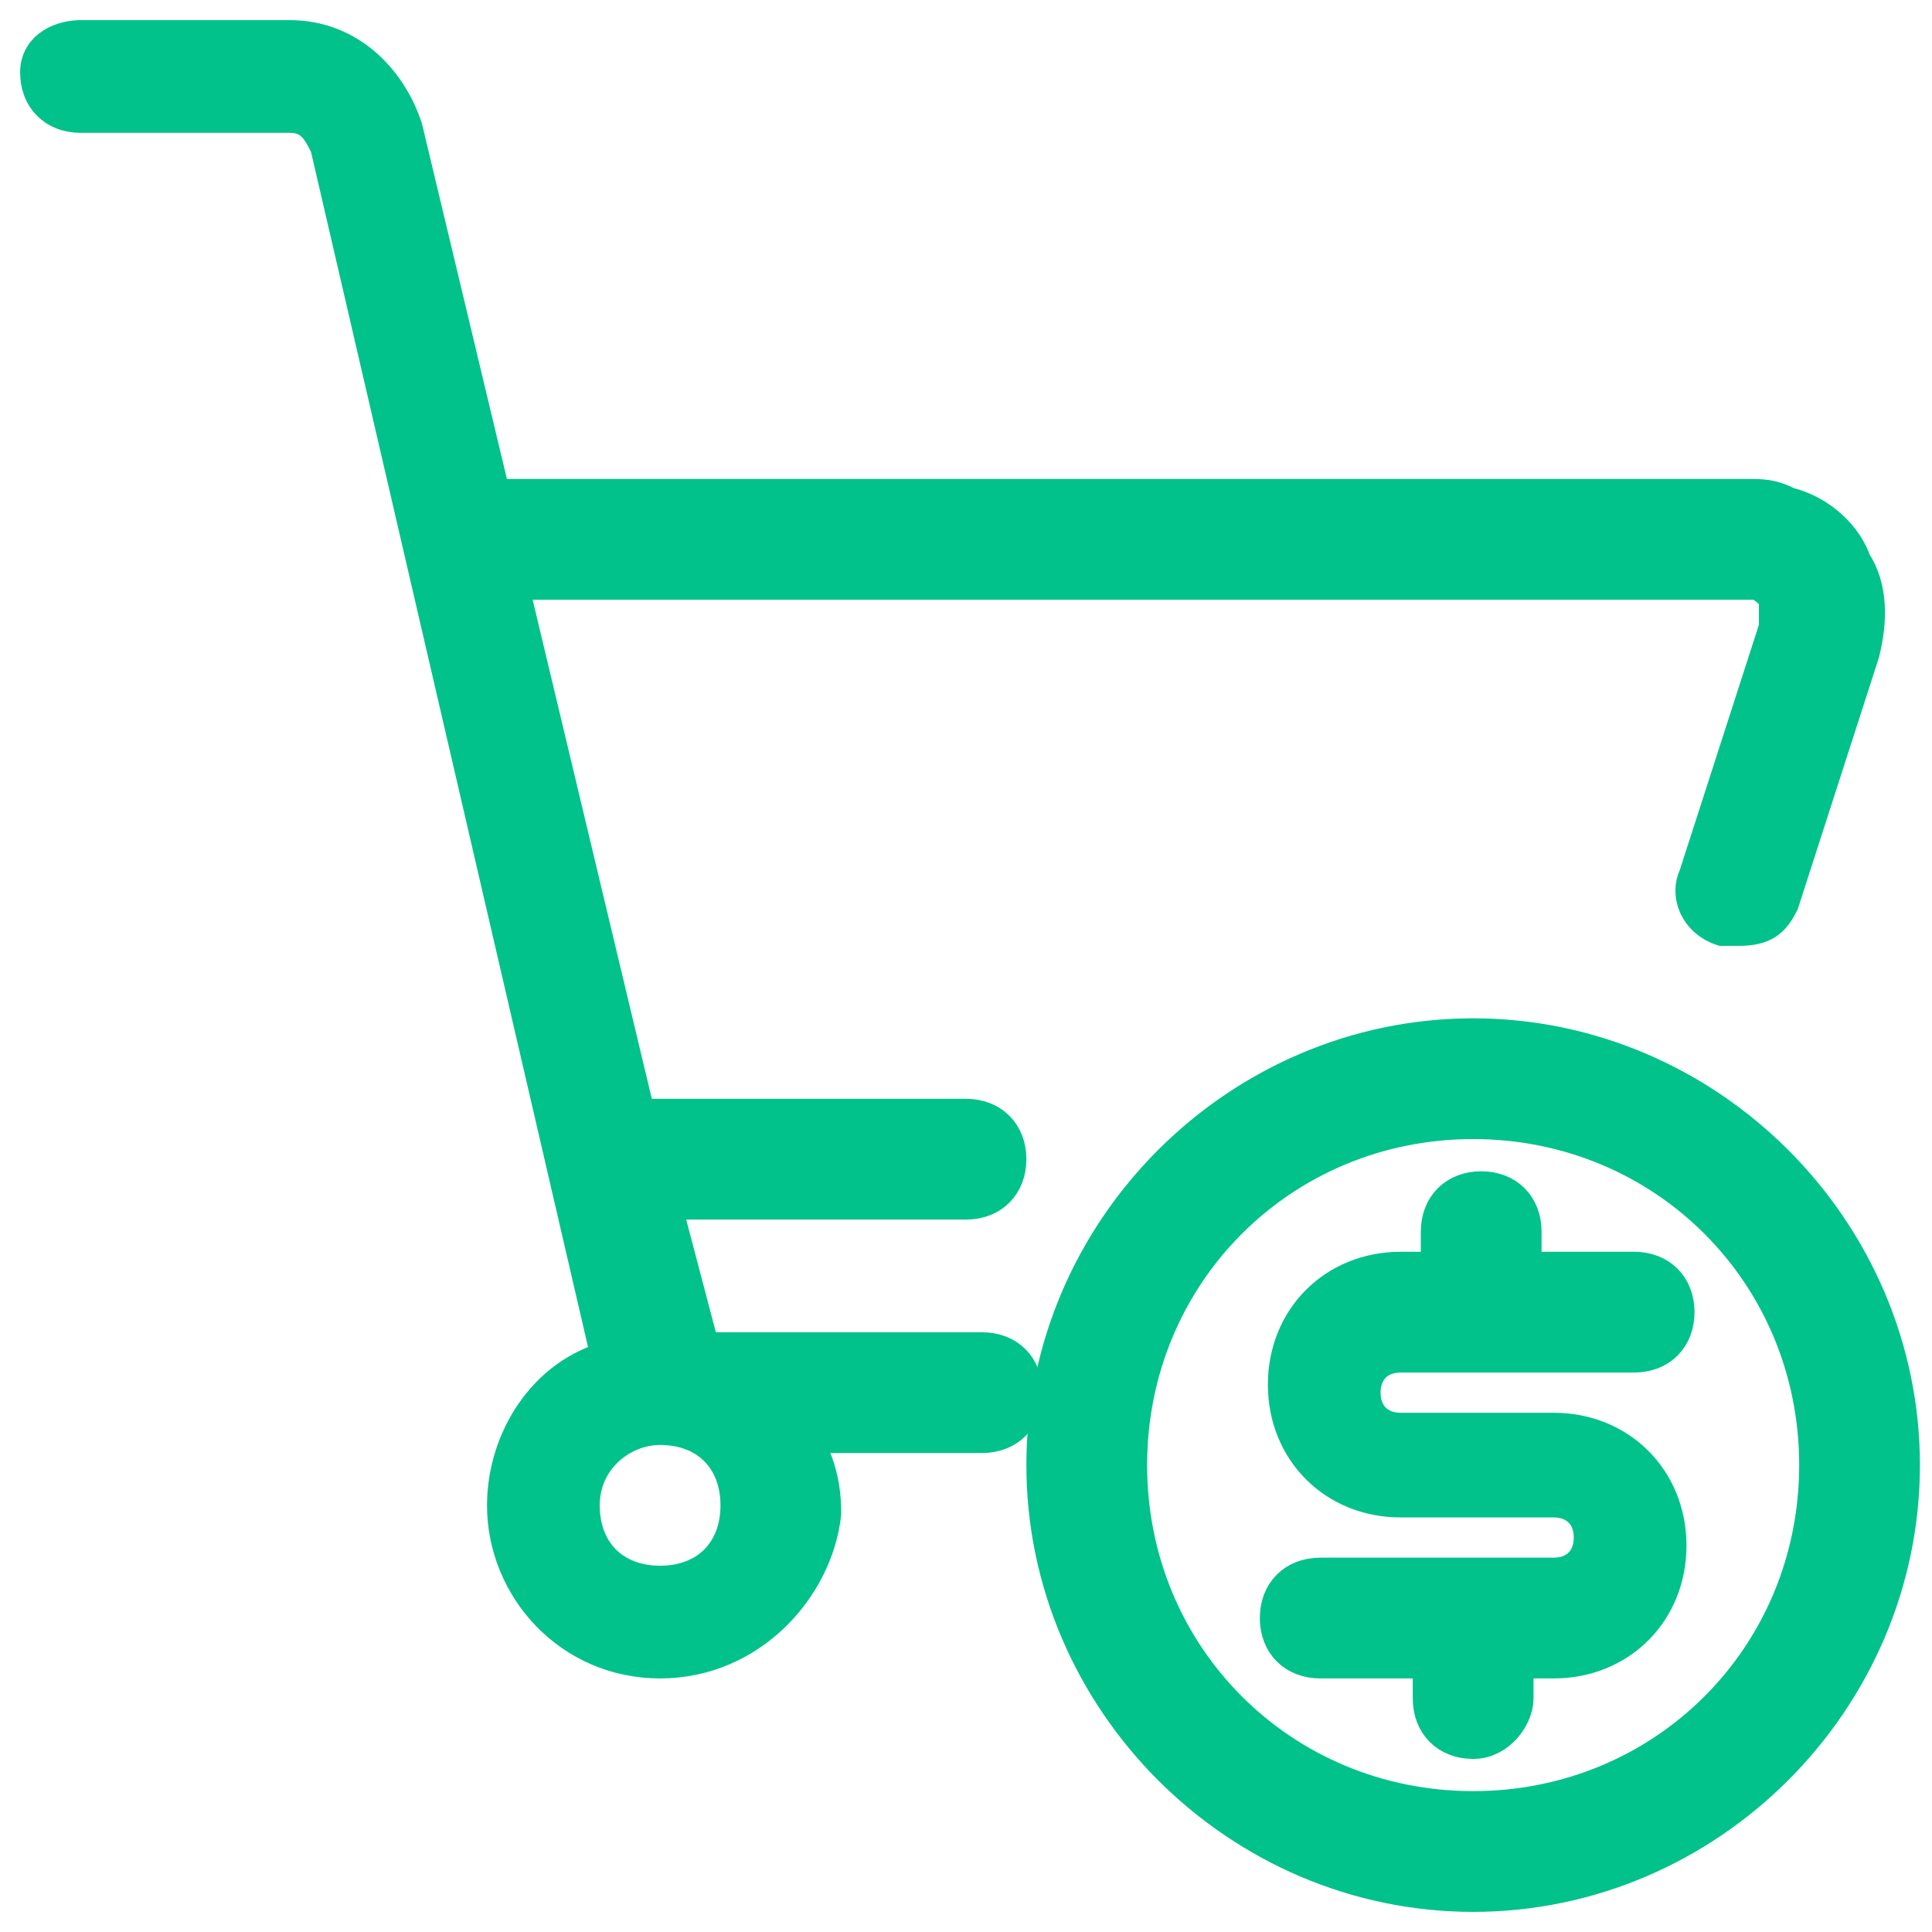 <?xml version="1.0" encoding="utf-8"?>
<!-- Generator: Adobe Illustrator 23.0.6, SVG Export Plug-In . SVG Version: 6.00 Build 0)  -->
<svg version="1.1" id="Layer_1" xmlns="http://www.w3.org/2000/svg" xmlns:xlink="http://www.w3.org/1999/xlink" x="0px" y="0px"
	 viewBox="0 0 24 24" style="enable-background:new 0 0 24 24;" xml:space="preserve">
<style type="text/css">
	.st0{fill:#1EC18B;}
	.st1{fill:#00C28A;stroke:#00C28A;stroke-width:0.5;stroke-miterlimit:10;}
	.st2{fill:#597179;}
	.st3{fill:#182022;}
	.st4{fill:#818A91;}
	.st5{fill:#FFFFFF;}
	.st6{fill:#00C28A;}
</style>
<g>
	<g>
		<path class="st1" d="M8.2,20.6c-1.1,0-1.9-0.9-1.9-1.9c0-0.8,0.5-1.6,1.3-1.8L4.1,1.8C4,1.6,3.9,1.4,3.6,1.4H1
			c-0.3,0-0.5-0.2-0.5-0.5S0.8,0.5,1,0.5h2.6c0.7,0,1.2,0.5,1.4,1.1l1.1,4.6h15.6c0.2,0,0.3,0,0.5,0.1C22.6,6.4,22.9,6.7,23,7
			c0.2,0.3,0.2,0.7,0.1,1.1l-1,3.1c-0.1,0.2-0.2,0.3-0.5,0.3c-0.1,0-0.1,0-0.2,0c-0.3-0.1-0.4-0.4-0.3-0.6l1-3.1c0-0.1,0-0.3,0-0.4
			c-0.1-0.1-0.2-0.2-0.3-0.2c0,0-0.1,0-0.2,0H6.3l1.6,6.7H12c0.3,0,0.5,0.2,0.5,0.5c0,0.3-0.2,0.5-0.5,0.5H8.2l0.5,1.9h3.5
			c0.3,0,0.5,0.2,0.5,0.5s-0.2,0.5-0.5,0.5H9.9c0.2,0.3,0.3,0.6,0.3,1C10.1,19.7,9.3,20.6,8.2,20.6z M8.2,17.7c-0.5,0-1,0.4-1,1
			s0.4,1,1,1s1-0.4,1-1S8.8,17.7,8.2,17.7z"/>
		<path class="st1" d="M18.3,23.5c-2.9,0-5.3-2.4-5.3-5.3s2.4-5.3,5.3-5.3s5.3,2.4,5.3,5.3S21.2,23.5,18.3,23.5z M18.3,13.9
			c-2.4,0-4.3,1.9-4.3,4.3s1.9,4.3,4.3,4.3s4.3-1.9,4.3-4.3S20.7,13.9,18.3,13.9z"/>
		<path class="st1" d="M18.3,21.6c-0.3,0-0.5-0.2-0.5-0.5v-0.5h-1.4c-0.3,0-0.5-0.2-0.5-0.5s0.2-0.5,0.5-0.5h2.9
			c0.3,0,0.5-0.2,0.5-0.5c0-0.3-0.2-0.5-0.5-0.5h-1.9c-0.8,0-1.4-0.6-1.4-1.4s0.6-1.4,1.4-1.4h0.5v-0.5c0-0.3,0.2-0.5,0.5-0.5
			c0.3,0,0.5,0.2,0.5,0.5v0.5h1.4c0.3,0,0.5,0.2,0.5,0.5c0,0.3-0.2,0.5-0.5,0.5h-2.9c-0.3,0-0.5,0.2-0.5,0.5s0.2,0.5,0.5,0.5h1.9
			c0.8,0,1.4,0.6,1.4,1.4s-0.6,1.4-1.4,1.4h-0.5v0.5C18.8,21.3,18.6,21.6,18.3,21.6z"/>
	</g>
</g>
</svg>
